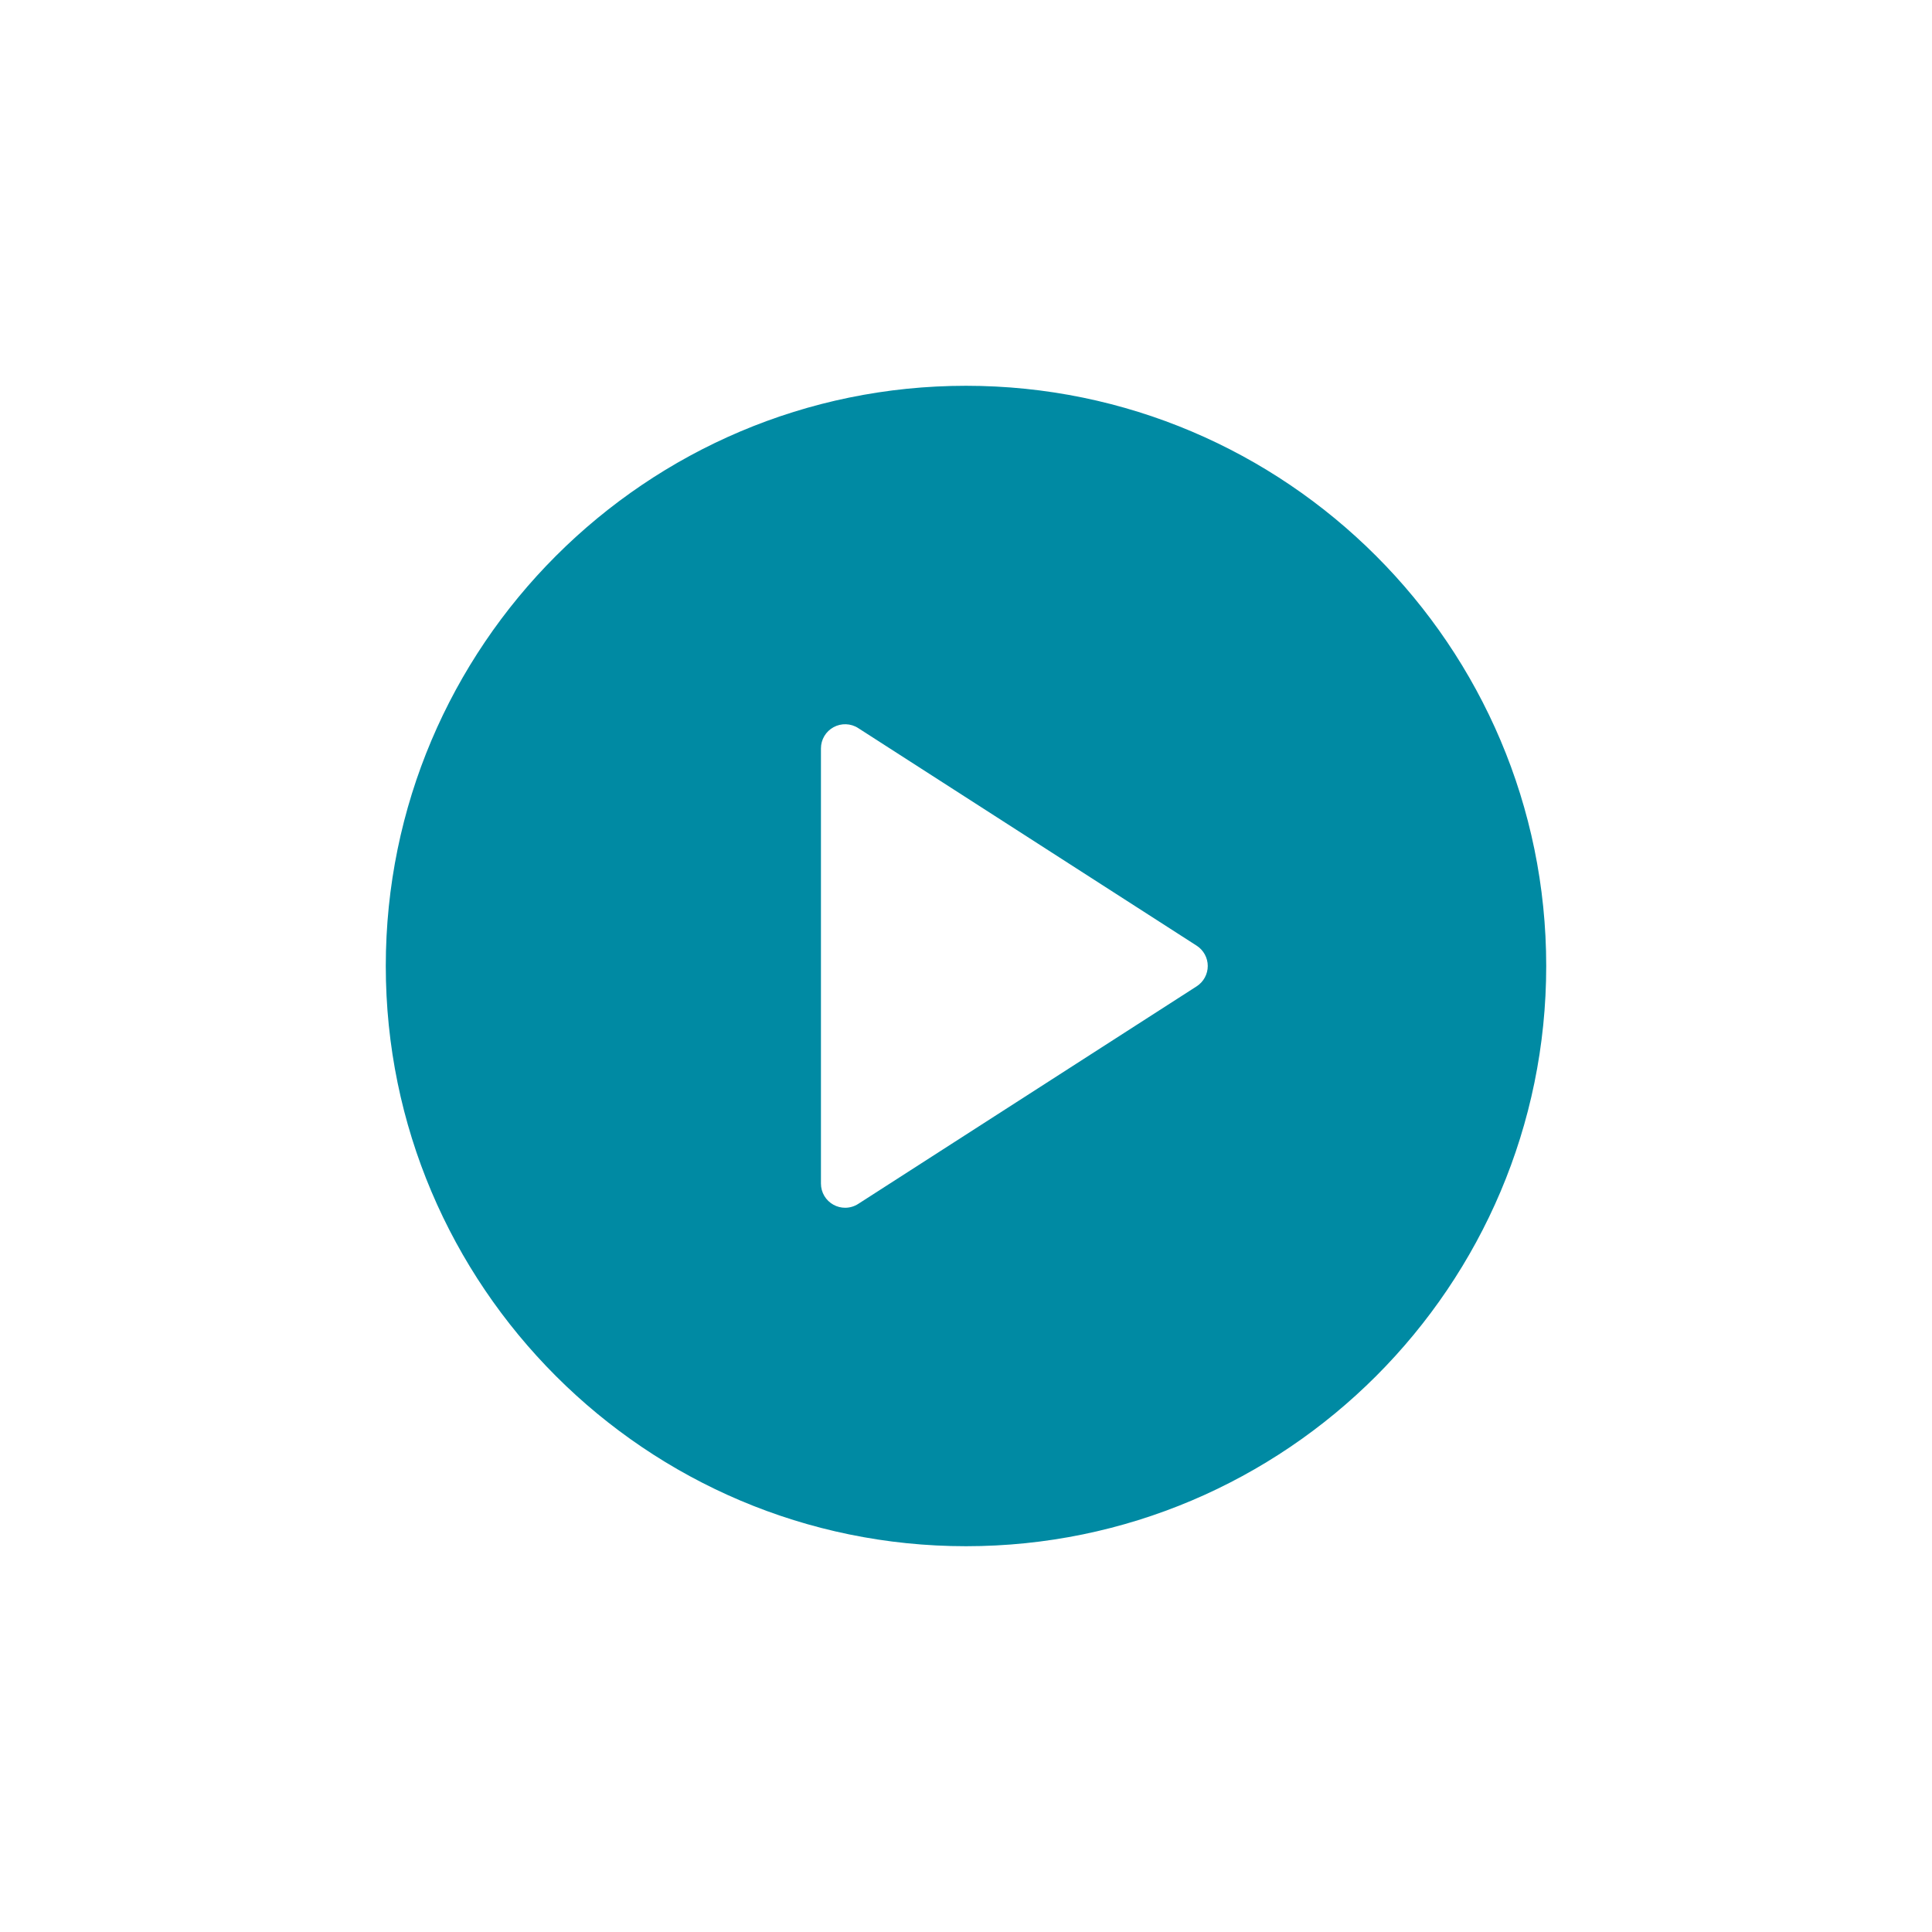 <svg xmlns="http://www.w3.org/2000/svg" xmlns:xlink="http://www.w3.org/1999/xlink" width="313" height="313" viewBox="0 0 313 313">
  <defs>
    <filter id="Path_358" x="0" y="0" width="313" height="313" filterUnits="userSpaceOnUse">
      <feOffset dy="3" input="SourceAlpha"/>
      <feGaussianBlur stdDeviation="17.5" result="blur"/>
      <feFlood flood-opacity="0.161"/>
      <feComposite operator="in" in2="blur"/>
      <feComposite in="SourceGraphic"/>
    </filter>
  </defs>
  <g id="play-button" transform="translate(33.5 30.5)">
    <g id="Group_436" data-name="Group 436" transform="translate(29 29)">
      <g transform="matrix(1, 0, 0, 1, -62.5, -59.5)" filter="url(#Path_358)">
        <g id="Path_358-2" data-name="Path 358" transform="translate(62.5 59.5)" fill="#008aa3">
          <path d="M 94 193 C 39.411 193 -5 148.589 -5 94 C -5 39.411 39.411 -5 94 -5 C 148.589 -5 193 39.411 193 94 C 193 148.589 148.589 193 94 193 Z M 75.5 60.735 L 75.5 127.265 L 127.246 94 L 75.5 60.735 Z" stroke="none"/>
          <path d="M 94 0 C 42.165 0 0 42.169 0 94 C 0 145.831 42.165 188 94 188 C 145.835 188 188 145.831 188 94 C 188 42.169 145.835 0 94 0 M 74.417 133.167 C 73.774 133.167 73.124 133.006 72.543 132.689 C 71.28 132 70.5 130.684 70.5 129.25 L 70.5 58.75 C 70.5 57.316 71.28 56 72.543 55.311 C 73.782 54.631 75.335 54.672 76.536 55.457 L 131.369 90.707 C 132.486 91.426 133.167 92.669 133.167 94 C 133.167 95.331 132.486 96.574 131.369 97.293 L 76.536 132.543 C 75.893 132.96 75.151 133.167 74.417 133.167 M 94 -10 C 151.346 -10 198 36.654 198 94 C 198 151.346 151.346 198 94 198 C 36.654 198 -10 151.346 -10 94 C -10 36.654 36.654 -10 94 -10 Z M 117.999 94 L 80.5 69.893 L 80.5 118.107 L 117.999 94 Z" stroke="none" fill="#fff"/>
        </g>
      </g>
      <path id="Path_359" data-name="Path 359" d="M92.333,79.667l49.229,33.39L92.333,146.874Z" transform="translate(-16.233 -19.474)" fill="#fff"/>
    </g>
  </g>
</svg>
